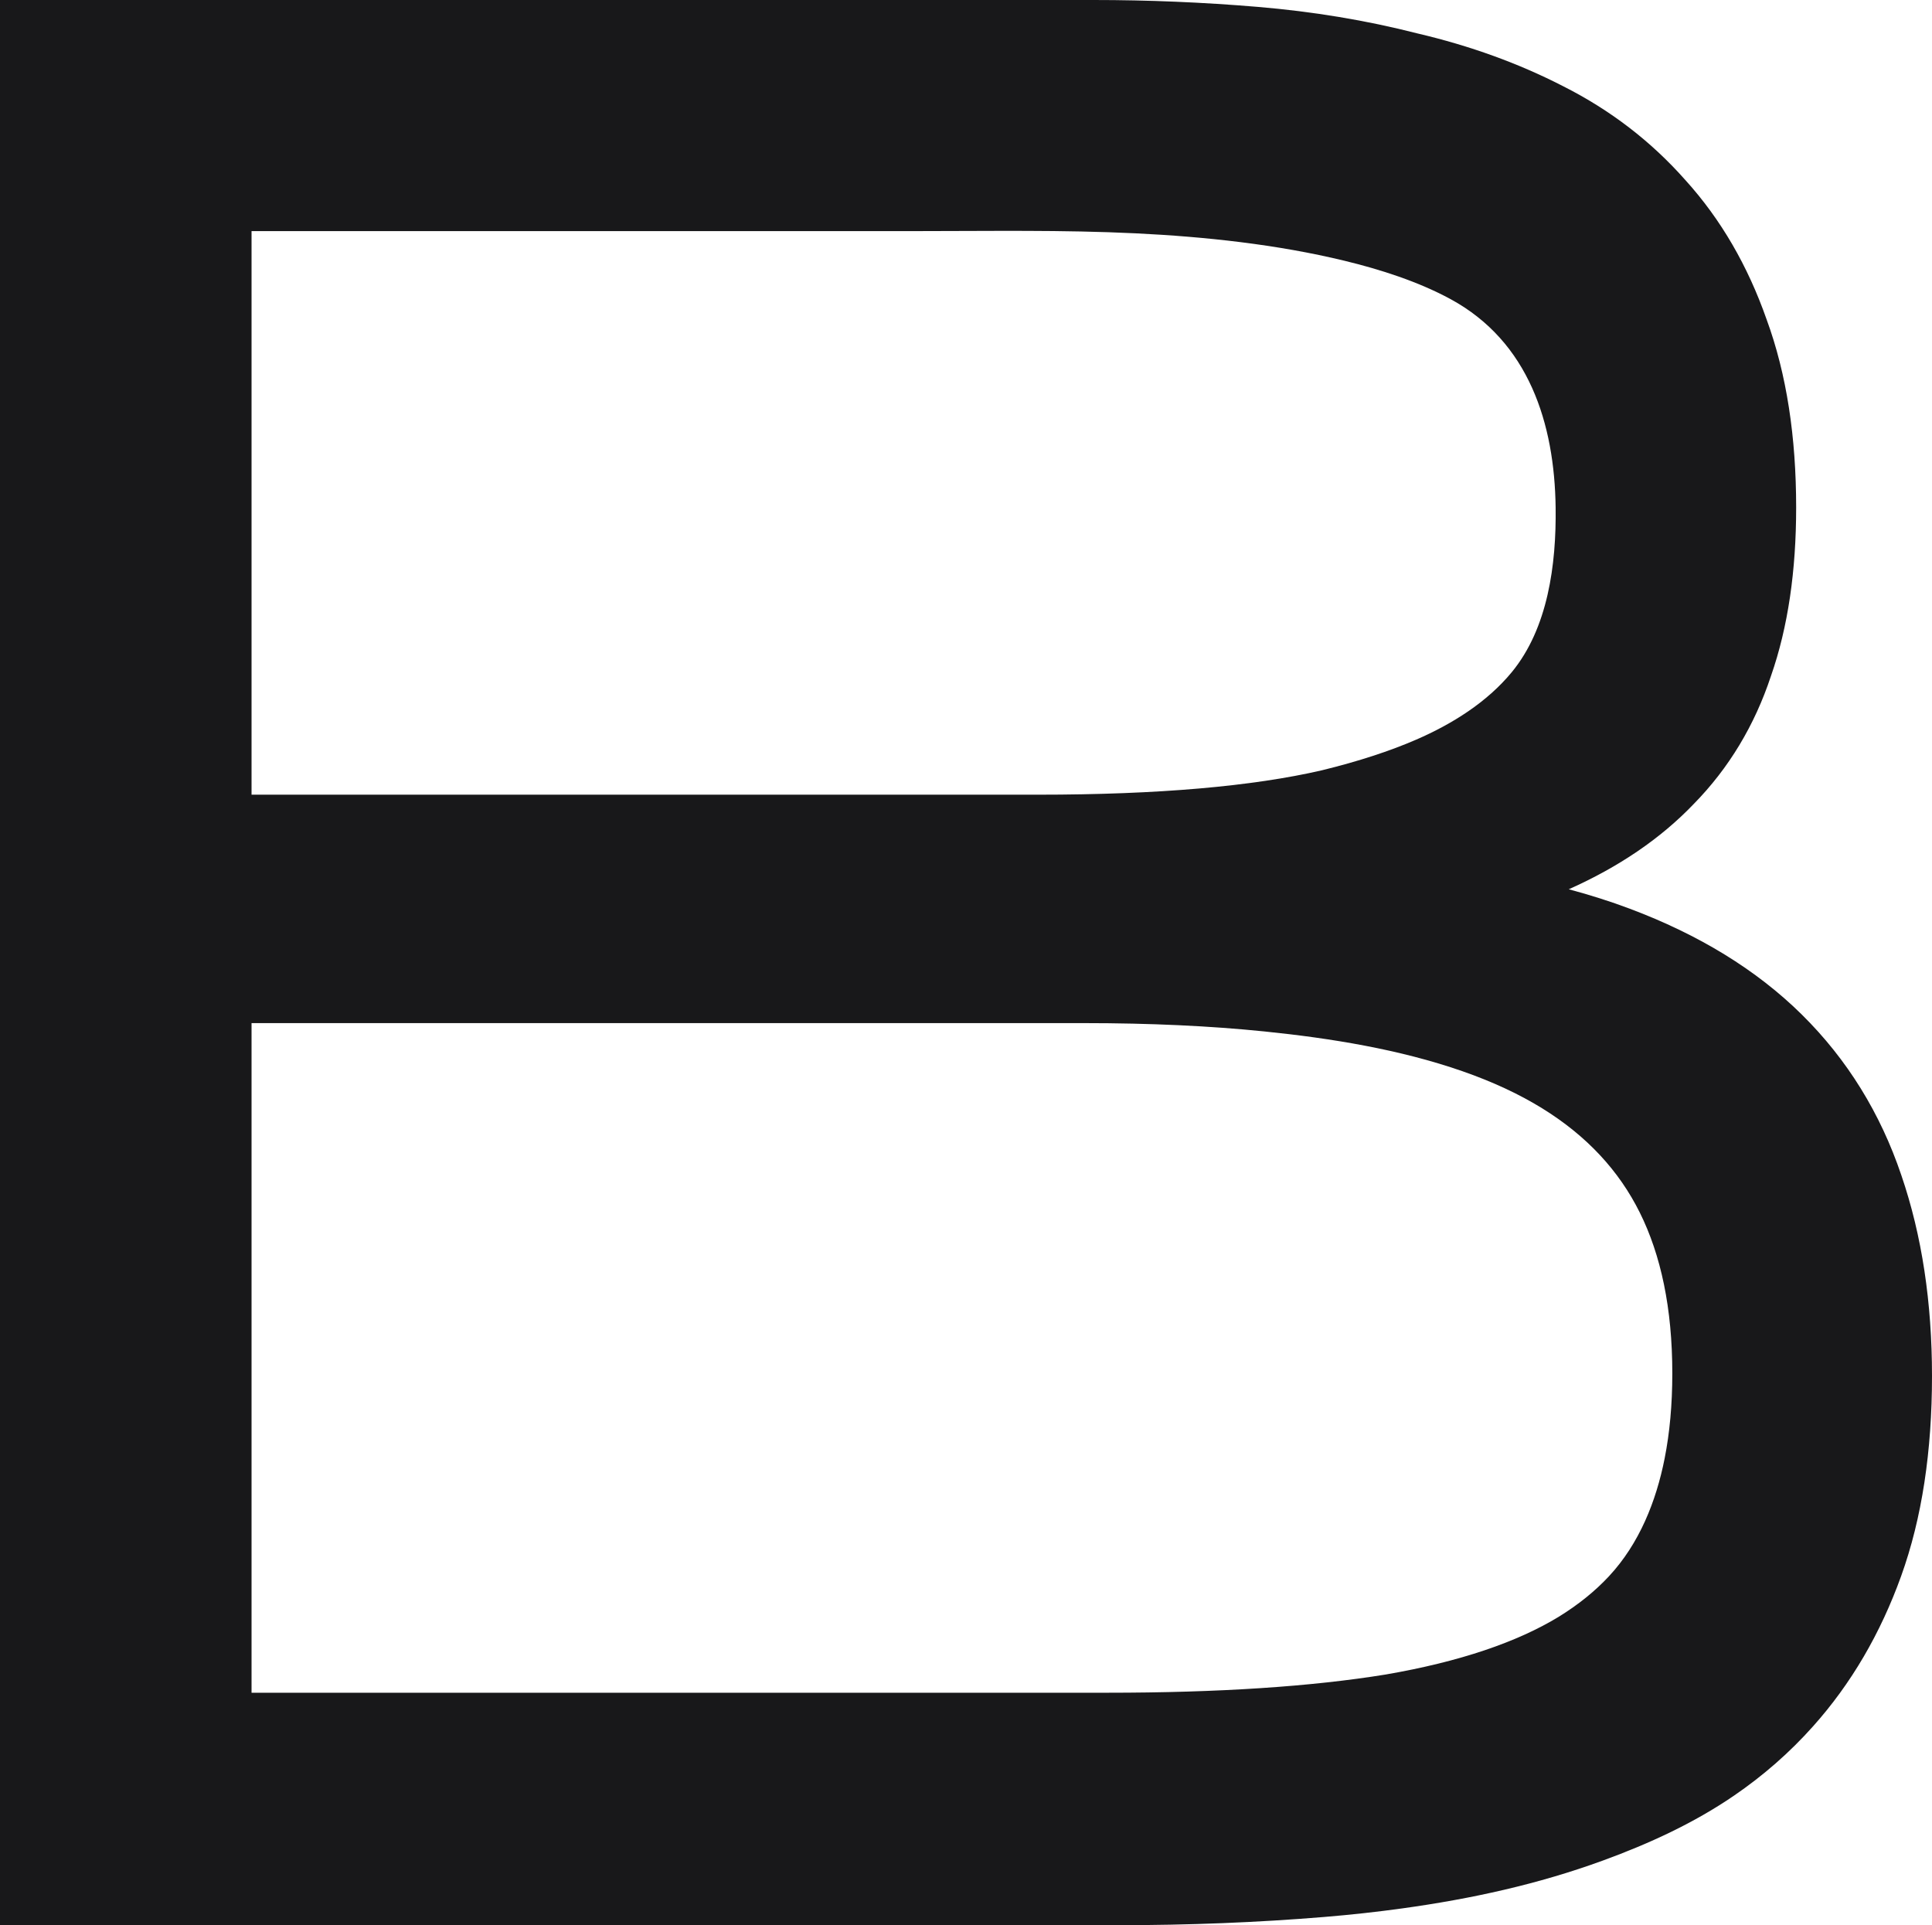 <svg xmlns="http://www.w3.org/2000/svg" version="1.1" xmlns:xlink="http://www.w3.org/1999/xlink" width="267.631" height="266.693"><svg width="267.631" height="266.693" viewBox="0 0 267.631 266.693" fill="none" version="1.1" id="SvgjsSvg1013" sodipodi:docname="Logo_favikon.svg" inkscape:version="1.4 (86a8ad7, 2024-10-11)" xmlns:inkscape="http://www.inkscape.org/namespaces/inkscape" xmlns:sodipodi="http://sodipodi.sourceforge.net/DTD/sodipodi-0.dtd" xmlns="http://www.w3.org/2000/svg" xmlns:svg="http://www.w3.org/2000/svg">
  <defs id="SvgjsDefs1012"></defs>
  <sodipodi:namedview id="SvgjsSodipodi:namedview1011" pagecolor="#ffffff" bordercolor="#000000" borderopacity="0.25" inkscape:showpageshadow="2" inkscape:pageopacity="0.0" inkscape:pagecheckerboard="0" inkscape:deskcolor="#d1d1d1" inkscape:zoom="0.86487805" inkscape:cx="438.79019" inkscape:cy="-51.452341" inkscape:window-width="1920" inkscape:window-height="1001" inkscape:window-x="-9" inkscape:window-y="-9" inkscape:window-maximized="1" inkscape:current-layer="svg6"></sodipodi:namedview>
  <path fill-rule="evenodd" clip-rule="evenodd" d="m 222.106,257.715 c -9.057,3.315 -18.295,5.329 -27.857,6.653 -3.531,0.489 -7.146,0.885 -10.847,1.19 -9.199,0.757 -18.703,1.135 -28.51,1.135 H 0 V 0 h 151.505 c 7.562,0 15.124,0.317 22.684,0.95 7.68,0.643 15.065,1.866 22.149,3.677 7.286,1.706 14.042,4.146 20.242,7.34 6.505,3.286 12.147,7.616 16.886,12.979 4.926,5.432 8.66,11.903 11.258,19.318 2.777,7.566 4.089,16.286 4.089,26.043 0,8.736 -1.117,16.559 -3.495,23.355 -2.256,6.805 -5.811,12.737 -10.685,17.704 -4.631,4.845 -10.451,8.761 -17.319,11.823 2.958,0.79 5.781,1.688 8.467,2.698 9.512,3.574 17.511,8.427 23.82,14.662 6.292,6.217 10.884,13.666 13.784,22.259 2.863,8.359 4.246,17.653 4.246,27.813 0,10.388 -1.377,19.667 -4.279,27.724 -2.855,7.924 -6.905,14.881 -12.192,20.793 -3.238,3.632 -6.905,6.84 -10.986,9.629 -5.576,3.81 -11.724,6.626 -18.068,8.948 z M 200.944,41.44 c -4.48,-2.435 -9.751,-4.118 -14.698,-5.317 -9.353,-2.268 -19.338,-3.334 -28.919,-3.8 -10.128,-0.493 -20.283,-0.308 -30.419,-0.308 H 34.845 v 78.072 H 143.79 c 16.715,0 29.766,-1.167 39.322,-3.378 5.12,-1.251 9.461,-2.682 13.086,-4.256 4.934,-2.142 9.784,-5.16 13.226,-9.346 4.999,-6.081 6.173,-14.861 6.07,-22.8 -0.151,-11.614 -3.698,-22.967 -14.55,-28.867 z m -25.775,101.446 c -7.509,-0.767 -15.832,-1.156 -24.981,-1.156 H 34.845 v 92.762 H 153.387 c 15.485,0 28.32,-0.858 38.573,-2.525 10.342,-1.784 18.233,-4.515 23.937,-7.981 2.759,-1.699 5.079,-3.58 6.995,-5.641 4.198,-4.514 6.527,-10.372 7.704,-16.319 0.697,-3.524 1.061,-7.441 1.061,-11.777 0,-9.041 -1.585,-16.396 -4.501,-22.267 -2.886,-5.809 -7.336,-10.627 -13.539,-14.458 -3.15,-1.945 -6.822,-3.664 -11.046,-5.135 -8.699,-3.028 -18.248,-4.569 -27.402,-5.503 z" fill="#18181a" id="SvgjsPath1010"></path>
</svg><style>@media (prefers-color-scheme: light) { :root { filter: none; } }
@media (prefers-color-scheme: dark) { :root { filter: none; } }
</style></svg>